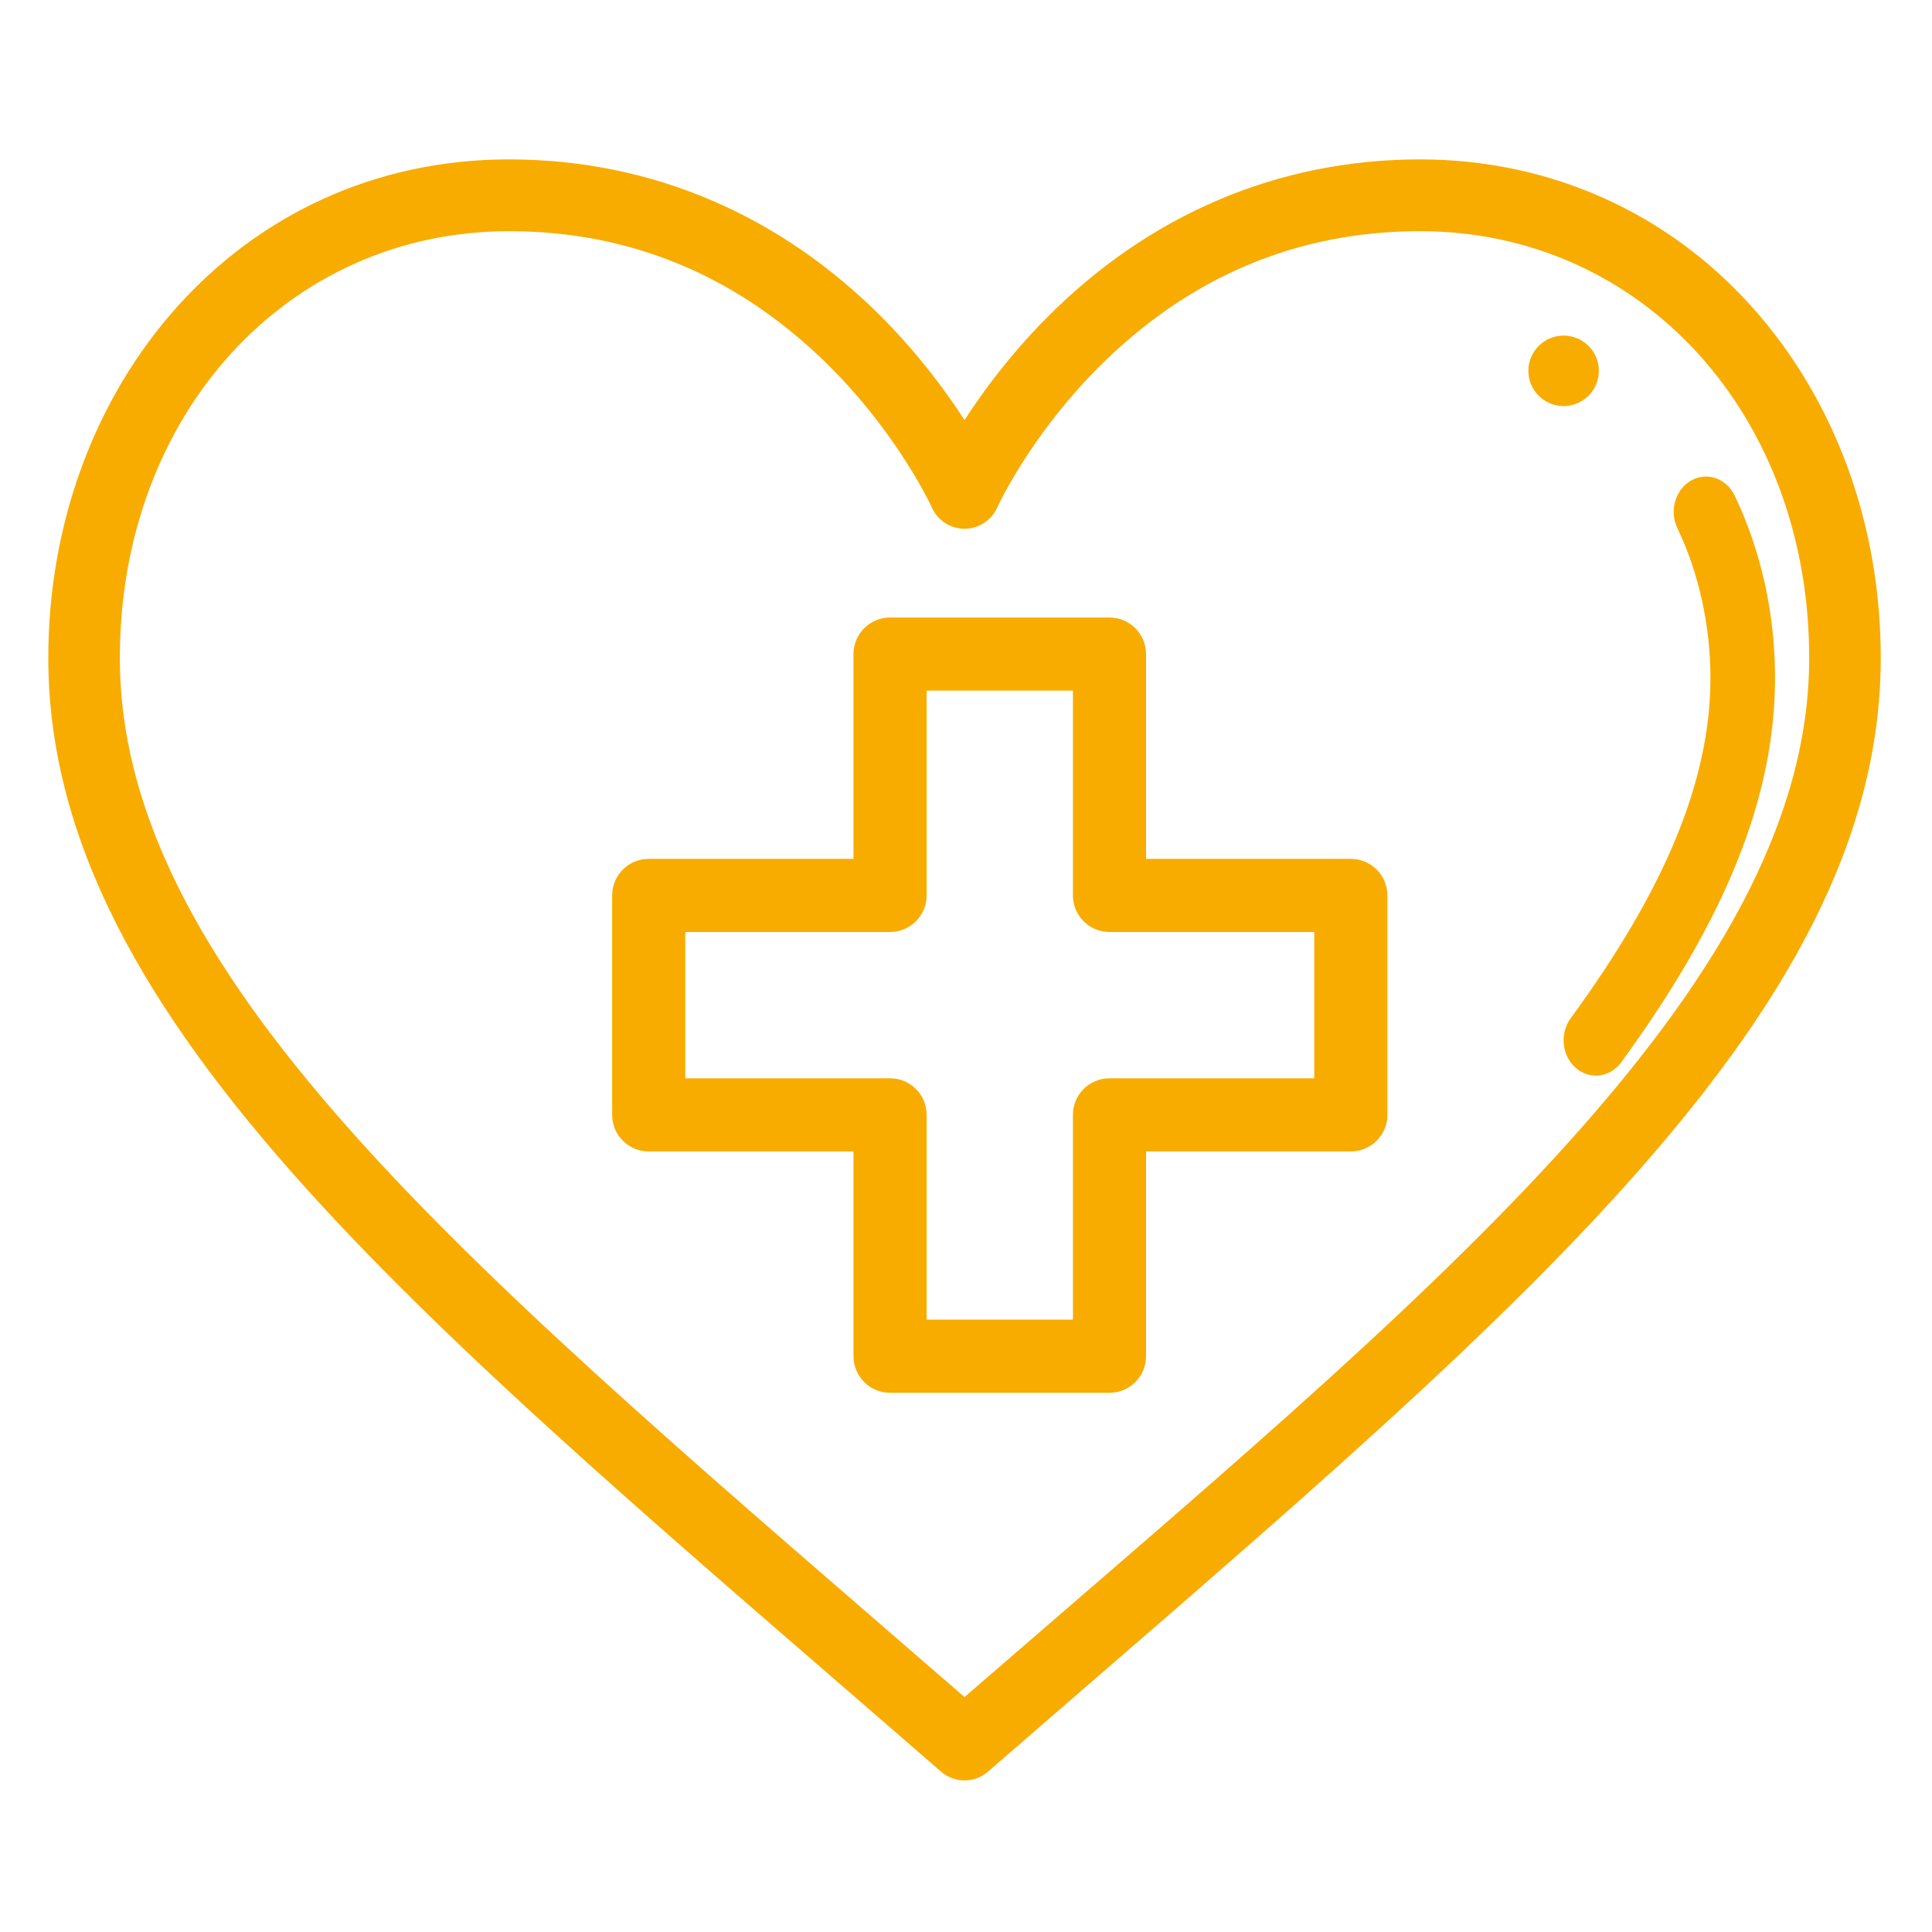 <?xml version="1.0" encoding="UTF-8"?>
<svg xmlns="http://www.w3.org/2000/svg" xmlns:xlink="http://www.w3.org/1999/xlink" width="50px" height="50px" viewBox="0 0 50 50" version="1.1">
  <title>Icon_Karriere_Gesundheit</title>
  <g id="Icon_Karriere_Gesundheit" stroke="none" stroke-width="1" fill="none" fill-rule="evenodd">
    <g id="health" transform="translate(1.25, 4.125)" fill="#F8AC00" fill-rule="nonzero">
      <path d="M39.216,4.56 C38.713,4.56 38.304,4.969 38.304,5.472 C38.304,5.975 38.713,6.384 39.216,6.384 C39.719,6.384 40.128,5.975 40.128,5.472 C40.128,4.968 39.719,4.56 39.216,4.56 Z" id="Path"></path>
      <path d="M44.132,3.864 C41.921,1.372 38.855,0 35.499,0 C31.828,0 28.478,1.427 25.812,4.126 C24.885,5.065 24.192,6.002 23.712,6.747 C23.232,6.003 22.539,5.065 21.612,4.126 C18.946,1.427 15.596,0 11.925,0 C4.899,0 0,5.894 0,12.902 C0,22.369 10.004,30.339 23.105,41.725 C23.279,41.876 23.496,41.952 23.712,41.952 C23.928,41.952 24.145,41.876 24.319,41.725 C37.451,30.312 47.424,22.355 47.424,12.902 C47.424,9.466 46.255,6.256 44.132,3.864 Z M23.712,39.795 C11.34,29.059 1.852,21.348 1.852,12.902 C1.852,6.606 6.183,1.858 11.925,1.858 C15.114,1.858 17.915,3.045 20.25,5.387 C22.029,7.172 22.859,8.993 22.867,9.011 C23.016,9.344 23.346,9.558 23.711,9.559 C23.711,9.559 23.712,9.559 23.712,9.559 C24.077,9.559 24.407,9.344 24.557,9.011 C24.565,8.993 25.395,7.172 27.174,5.387 C29.509,3.045 32.31,1.858 35.499,1.858 C41.241,1.858 45.572,6.606 45.572,12.902 C45.572,21.539 35.458,29.602 23.712,39.795 Z" id="Shape"></path>
      <path d="M43.641,8.697 C43.427,8.251 42.922,8.078 42.513,8.313 C42.104,8.547 41.946,9.099 42.161,9.546 C42.713,10.696 43.016,12.069 43.016,13.412 C43.016,16.051 41.867,18.853 39.399,22.228 C39.111,22.622 39.169,23.197 39.53,23.512 C39.893,23.829 40.418,23.76 40.705,23.369 C43.422,19.652 44.688,16.488 44.688,13.412 C44.688,11.755 44.326,10.124 43.641,8.697 Z" id="Path"></path>
      <path d="M33.71,18.102 L28.41,18.102 L28.41,12.802 C28.41,12.28 27.986,11.856 27.463,11.856 L21.785,11.856 C21.262,11.856 20.838,12.28 20.838,12.802 L20.838,18.102 L15.538,18.102 C15.016,18.102 14.592,18.526 14.592,19.049 L14.592,24.727 C14.592,25.25 15.016,25.674 15.538,25.674 L20.838,25.674 L20.838,30.974 C20.838,31.496 21.262,31.92 21.785,31.92 L27.463,31.92 C27.986,31.92 28.41,31.496 28.41,30.974 L28.41,25.674 L33.71,25.674 C34.232,25.674 34.656,25.25 34.656,24.727 L34.656,19.049 C34.656,18.526 34.232,18.102 33.71,18.102 Z M32.763,23.781 L27.463,23.781 C26.941,23.781 26.517,24.204 26.517,24.727 L26.517,30.027 L22.731,30.027 L22.731,24.727 C22.731,24.204 22.307,23.781 21.785,23.781 L16.485,23.781 L16.485,19.995 L21.785,19.995 C22.307,19.995 22.731,19.571 22.731,19.049 L22.731,13.749 L26.517,13.749 L26.517,19.049 C26.517,19.571 26.941,19.995 27.463,19.995 L32.763,19.995 L32.763,23.781 Z" id="Shape"></path>
    </g>
  </g>
</svg>
